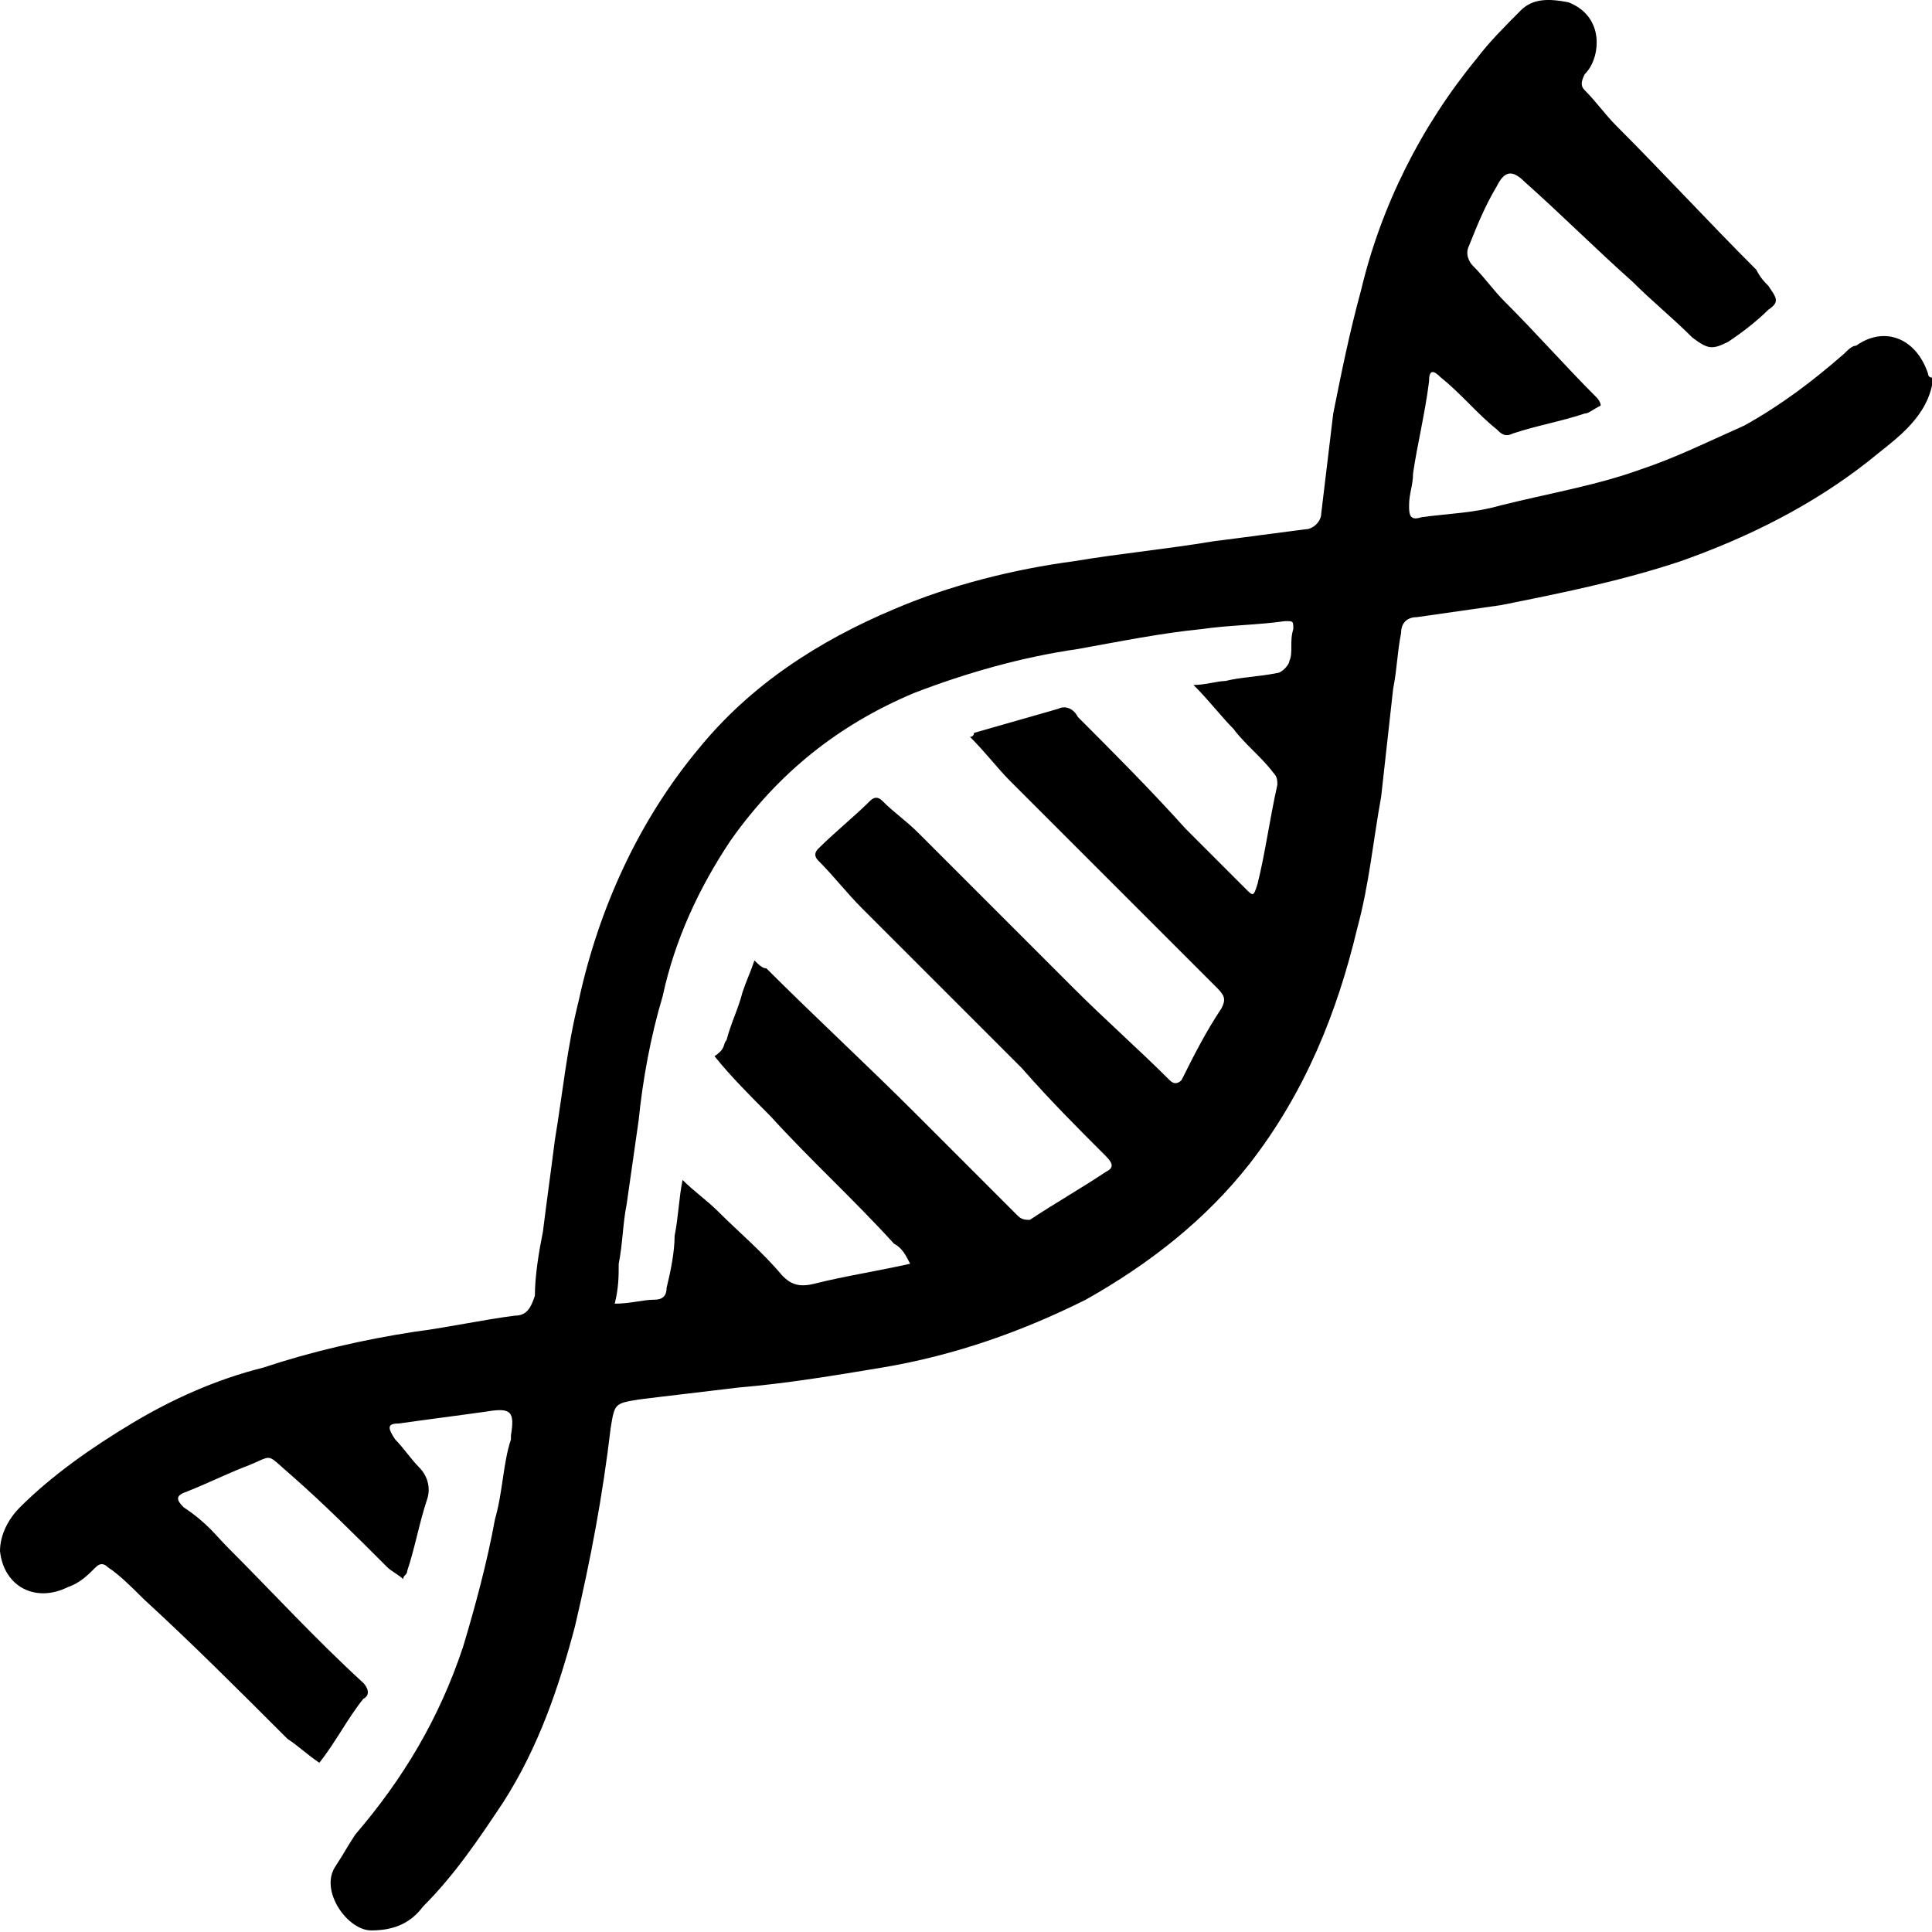 <?xml version="1.0" encoding="UTF-8"?> <svg xmlns="http://www.w3.org/2000/svg" width="50" height="50" viewBox="0 0 50 50" fill="none"><path d="M50 9.979C49.793 10.909 48.967 11.425 48.347 11.942C46.901 13.078 45.248 13.905 43.492 14.525C41.942 15.041 40.393 15.351 38.843 15.661C38.12 15.764 37.397 15.868 36.674 15.971C36.467 15.971 36.26 16.074 36.26 16.384C36.157 16.901 36.157 17.314 36.054 17.83C35.95 18.76 35.847 19.69 35.744 20.62C35.537 21.756 35.434 22.892 35.124 24.029C34.607 26.198 33.781 28.264 32.335 30.124C31.198 31.57 29.752 32.706 28.099 33.636C26.446 34.463 24.69 35.082 22.831 35.392C21.591 35.599 20.351 35.806 19.112 35.909C18.285 36.012 17.355 36.115 16.529 36.219C15.909 36.322 15.909 36.322 15.806 36.942C15.599 38.698 15.289 40.351 14.876 42.107C14.463 43.657 13.946 45.206 13.017 46.653C12.397 47.582 11.777 48.512 10.95 49.339C10.64 49.752 10.227 49.959 9.607 49.959C8.988 49.959 8.264 48.925 8.678 48.306C8.884 47.996 8.988 47.789 9.194 47.479C10.434 46.033 11.364 44.483 11.983 42.624C12.293 41.591 12.603 40.454 12.81 39.318C13.017 38.595 13.017 37.872 13.223 37.252V37.149C13.326 36.529 13.223 36.425 12.603 36.529C11.88 36.632 11.054 36.735 10.331 36.839C10.021 36.839 10.021 36.942 10.227 37.252C10.434 37.459 10.64 37.768 10.847 37.975C11.054 38.182 11.157 38.492 11.054 38.801C10.847 39.421 10.744 40.041 10.537 40.661C10.537 40.764 10.434 40.764 10.434 40.868C10.331 40.764 10.124 40.661 10.021 40.558C9.194 39.731 8.368 38.905 7.541 38.182C6.818 37.562 7.128 37.665 6.302 37.975C5.785 38.182 5.372 38.388 4.855 38.595C4.545 38.698 4.545 38.801 4.752 39.008C5.372 39.421 5.579 39.731 5.888 40.041C7.025 41.178 8.161 42.417 9.401 43.553C9.504 43.657 9.607 43.863 9.401 43.967C8.988 44.483 8.678 45.103 8.264 45.62C7.955 45.413 7.748 45.206 7.438 45C6.198 43.76 4.959 42.52 3.719 41.384C3.409 41.074 3.099 40.764 2.789 40.558C2.686 40.454 2.583 40.454 2.479 40.558C2.273 40.764 2.066 40.971 1.756 41.074C0.93 41.487 0.103 41.074 0 40.144C0 39.731 0.207 39.318 0.517 39.008C1.343 38.182 2.376 37.459 3.409 36.839C4.442 36.219 5.579 35.702 6.818 35.392C8.058 34.979 9.401 34.669 10.744 34.463C11.57 34.359 12.5 34.153 13.326 34.049C13.636 34.049 13.74 33.843 13.843 33.533C13.843 33.016 13.946 32.397 14.05 31.88C14.153 31.053 14.256 30.33 14.36 29.504C14.566 28.264 14.669 27.128 14.979 25.888C15.496 23.512 16.529 21.239 18.078 19.38C19.422 17.727 21.178 16.591 23.14 15.764C24.587 15.144 26.24 14.731 27.789 14.525C29.029 14.318 30.165 14.215 31.405 14.008C32.231 13.905 32.955 13.802 33.781 13.698C33.988 13.698 34.194 13.492 34.194 13.285C34.297 12.459 34.401 11.529 34.504 10.702C34.711 9.669 34.917 8.636 35.227 7.5C35.744 5.33 36.777 3.264 38.223 1.508C38.533 1.095 38.946 0.682 39.359 0.268C39.669 -0.042 40.083 -0.042 40.599 0.062C41.116 0.268 41.322 0.682 41.322 1.095C41.322 1.405 41.219 1.715 41.012 1.921C40.909 2.128 40.909 2.231 41.012 2.335C41.322 2.644 41.529 2.954 41.839 3.264C43.078 4.504 44.215 5.744 45.455 6.983C45.558 7.19 45.661 7.293 45.764 7.396C45.971 7.706 46.074 7.81 45.764 8.016C45.455 8.326 45.041 8.636 44.731 8.843C44.318 9.049 44.215 9.049 43.802 8.739C43.285 8.223 42.769 7.81 42.252 7.293C41.322 6.467 40.393 5.537 39.463 4.711C39.153 4.401 38.946 4.401 38.74 4.814C38.43 5.33 38.223 5.847 38.017 6.363C37.913 6.57 38.017 6.777 38.12 6.88C38.43 7.19 38.636 7.5 38.946 7.81C39.773 8.636 40.496 9.463 41.322 10.289C41.322 10.289 41.426 10.392 41.426 10.496C41.219 10.599 41.116 10.702 41.012 10.702C40.393 10.909 39.773 11.012 39.153 11.219C38.946 11.322 38.843 11.219 38.74 11.116C38.223 10.702 37.81 10.186 37.293 9.773C37.087 9.566 36.983 9.566 36.983 9.876C36.88 10.702 36.674 11.529 36.57 12.252C36.57 12.562 36.467 12.768 36.467 13.078C36.467 13.285 36.467 13.492 36.777 13.388C37.5 13.285 38.12 13.285 38.843 13.078C40.083 12.768 41.322 12.562 42.459 12.149C43.388 11.839 44.215 11.425 45.145 11.012C46.074 10.496 46.901 9.876 47.727 9.153C47.831 9.049 47.934 8.946 48.037 8.946C48.76 8.43 49.587 8.739 49.897 9.669C49.897 9.669 49.897 9.773 50 9.773C50 9.773 50 9.876 50 9.979ZM19.525 24.855C19.628 24.959 19.731 25.062 19.835 25.062C21.074 26.302 22.417 27.541 23.657 28.781C24.587 29.71 25.413 30.537 26.343 31.467C26.446 31.57 26.55 31.57 26.653 31.57C27.273 31.157 27.996 30.744 28.616 30.33C28.822 30.227 28.822 30.124 28.616 29.917C27.893 29.194 27.169 28.471 26.446 27.644C25.103 26.302 23.657 24.855 22.314 23.512C21.901 23.099 21.591 22.686 21.178 22.273C21.074 22.169 21.074 22.066 21.178 21.963C21.591 21.549 22.107 21.136 22.521 20.723C22.624 20.62 22.727 20.62 22.831 20.723C23.14 21.033 23.45 21.239 23.76 21.549C25.103 22.892 26.446 24.235 27.789 25.578C28.616 26.405 29.442 27.128 30.269 27.954C30.372 28.058 30.475 28.058 30.578 27.954C30.888 27.334 31.198 26.715 31.612 26.095C31.715 25.888 31.715 25.785 31.508 25.578C29.752 23.822 27.996 22.066 26.136 20.206C25.826 19.896 25.517 19.483 25.103 19.07C25.207 19.07 25.207 18.967 25.207 18.967C25.93 18.76 26.653 18.553 27.376 18.347C27.583 18.244 27.789 18.347 27.893 18.553C28.822 19.483 29.752 20.413 30.682 21.446C31.198 21.963 31.715 22.479 32.231 22.996C32.438 23.202 32.438 23.202 32.541 22.892C32.748 22.066 32.851 21.239 33.058 20.31C33.058 20.206 33.058 20.103 32.955 20C32.645 19.587 32.231 19.277 31.922 18.863C31.612 18.553 31.302 18.14 30.888 17.727C31.198 17.727 31.508 17.624 31.715 17.624C32.128 17.52 32.541 17.52 33.058 17.417C33.161 17.417 33.368 17.21 33.368 17.107C33.471 16.901 33.368 16.591 33.471 16.281C33.471 16.074 33.471 16.074 33.264 16.074C32.541 16.177 31.818 16.177 31.095 16.281C30.062 16.384 29.029 16.591 27.893 16.797C26.446 17.004 25 17.417 23.657 17.934C21.694 18.76 20.145 20 18.905 21.756C18.078 22.996 17.459 24.339 17.149 25.785C16.839 26.818 16.632 27.954 16.529 28.987C16.426 29.71 16.322 30.434 16.219 31.157C16.116 31.673 16.116 32.19 16.012 32.706C16.012 33.016 16.012 33.326 15.909 33.739C16.322 33.739 16.632 33.636 16.942 33.636C17.149 33.636 17.252 33.533 17.252 33.326C17.355 32.913 17.459 32.397 17.459 31.983C17.562 31.467 17.562 31.053 17.665 30.537C17.975 30.847 18.285 31.053 18.595 31.363C19.112 31.88 19.731 32.397 20.248 33.016C20.454 33.223 20.661 33.326 21.074 33.223C21.901 33.016 22.624 32.913 23.554 32.706C23.45 32.5 23.347 32.293 23.14 32.19C22.107 31.053 20.971 30.02 19.938 28.884C19.422 28.368 18.905 27.851 18.492 27.334C18.802 27.128 18.698 27.025 18.802 26.921C18.905 26.508 19.112 26.095 19.215 25.682C19.318 25.372 19.422 25.165 19.525 24.855Z" fill="black"></path></svg> 